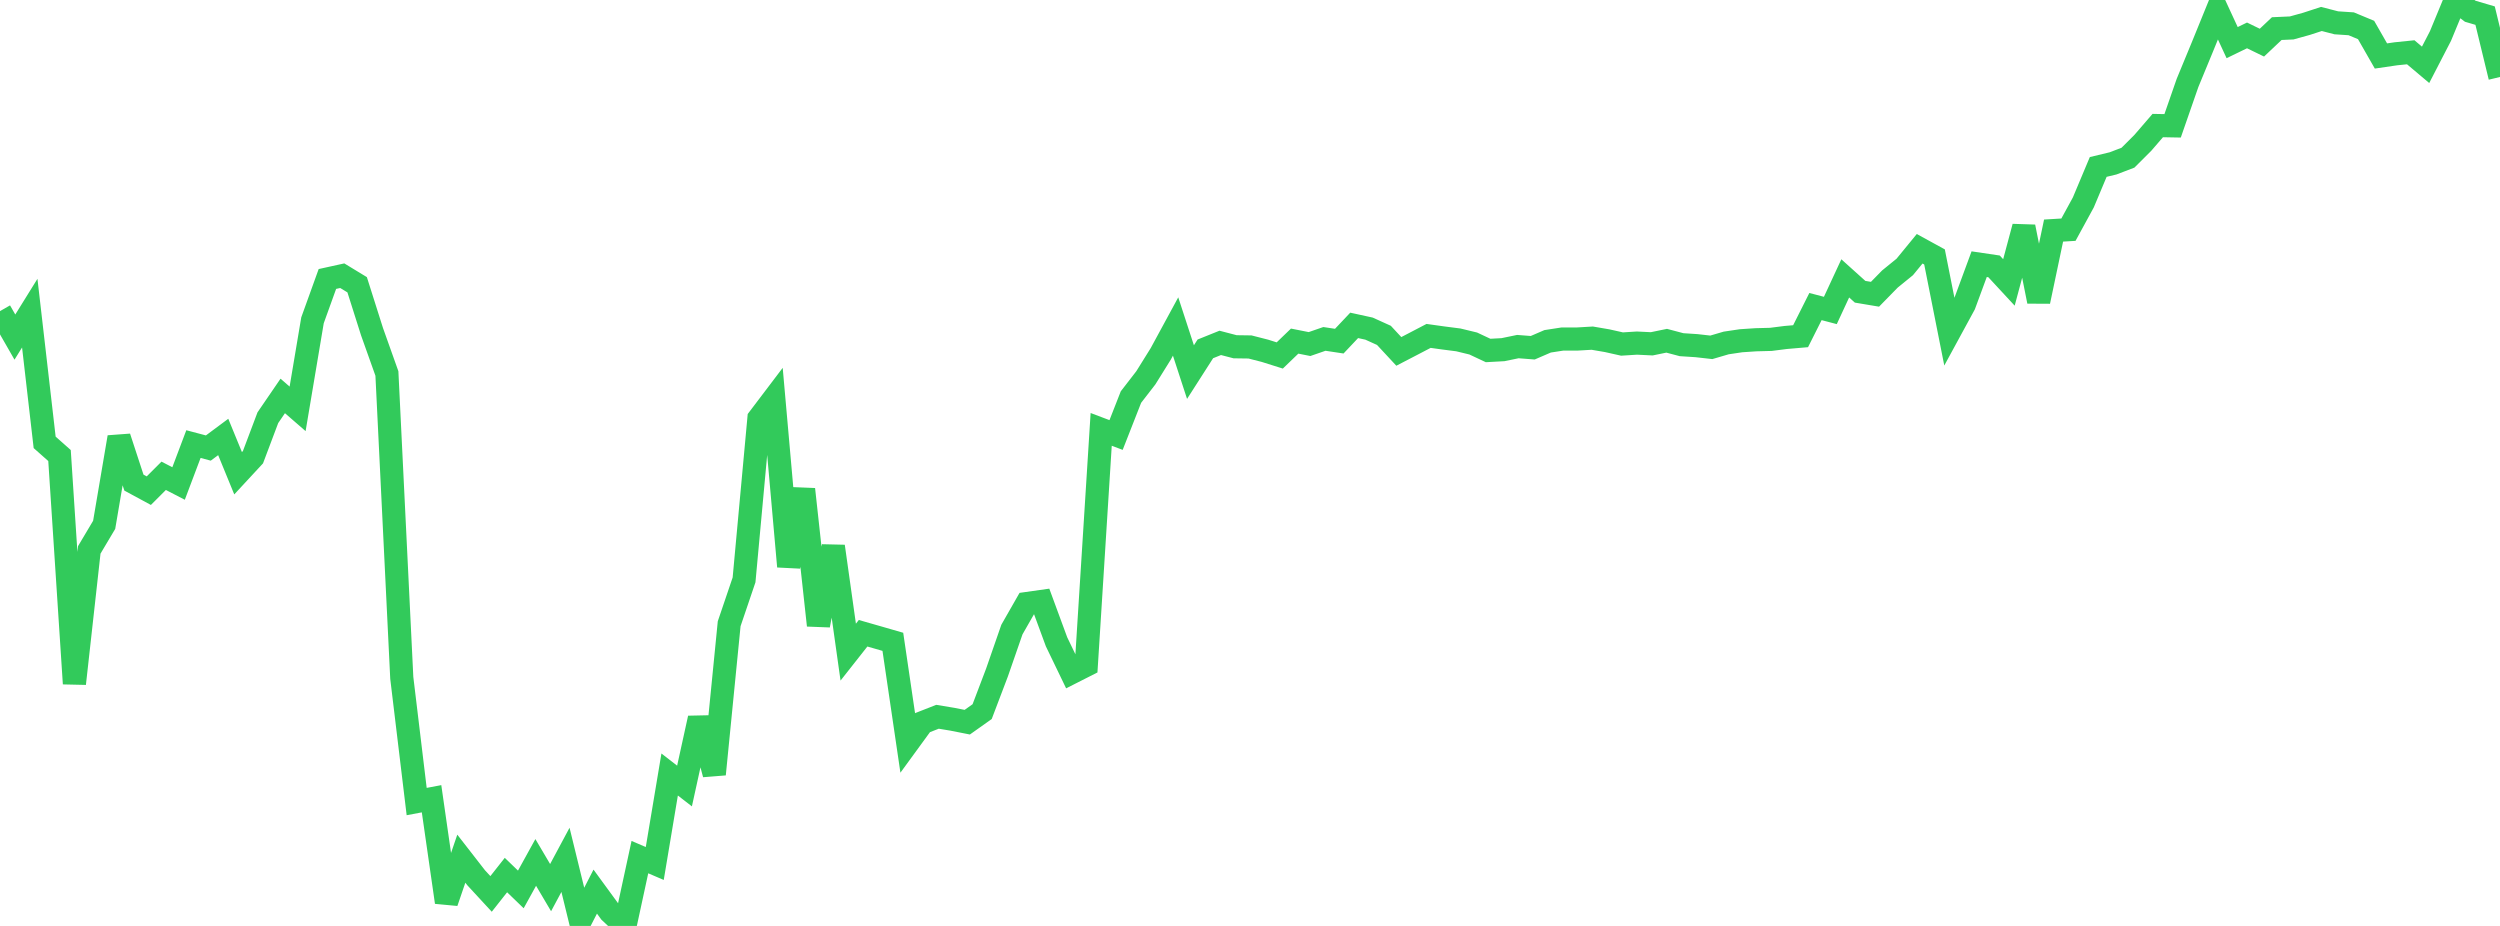 <?xml version="1.0" standalone="no"?>
<!DOCTYPE svg PUBLIC "-//W3C//DTD SVG 1.1//EN" "http://www.w3.org/Graphics/SVG/1.1/DTD/svg11.dtd">

<svg width="135" height="50" viewBox="0 0 135 50" preserveAspectRatio="none" 
  xmlns="http://www.w3.org/2000/svg"
  xmlns:xlink="http://www.w3.org/1999/xlink">


<polyline points="0.0, 16.801 0.804, 18.203 1.607, 16.91 2.411, 23.887 3.214, 24.599 4.018, 36.917 4.821, 29.693 5.625, 28.341 6.429, 23.609 7.232, 26.061 8.036, 26.496 8.839, 25.693 9.643, 26.109 10.446, 23.981 11.25, 24.194 12.054, 23.596 12.857, 25.555 13.661, 24.687 14.464, 22.556 15.268, 21.381 16.071, 22.078 16.875, 17.297 17.679, 15.065 18.482, 14.888 19.286, 15.377 20.089, 17.91 20.893, 20.168 21.696, 36.605 22.5, 43.284 23.304, 43.132 24.107, 48.72 24.911, 46.369 25.714, 47.401 26.518, 48.272 27.321, 47.253 28.125, 48.029 28.929, 46.571 29.732, 47.932 30.536, 46.432 31.339, 49.715 32.143, 48.147 32.946, 49.246 33.75, 50.0 34.554, 46.284 35.357, 46.629 36.161, 41.823 36.964, 42.445 37.768, 38.781 38.571, 41.81 39.375, 33.683 40.179, 31.313 40.982, 22.592 41.786, 21.531 42.589, 30.589 43.393, 26.421 44.196, 33.767 45.0, 29.503 45.804, 35.215 46.607, 34.196 47.411, 34.426 48.214, 34.658 49.018, 40.122 49.821, 39.021 50.625, 38.706 51.429, 38.839 52.232, 38.998 53.036, 38.428 53.839, 36.313 54.643, 33.997 55.446, 32.591 56.25, 32.477 57.054, 34.66 57.857, 36.325 58.661, 35.917 59.464, 23.186 60.268, 23.49 61.071, 21.442 61.875, 20.402 62.679, 19.111 63.482, 17.631 64.286, 20.093 65.089, 18.839 65.893, 18.515 66.696, 18.725 67.5, 18.736 68.304, 18.942 69.107, 19.195 69.911, 18.42 70.714, 18.579 71.518, 18.301 72.321, 18.422 73.125, 17.57 73.929, 17.746 74.732, 18.11 75.536, 18.976 76.339, 18.559 77.143, 18.139 77.946, 18.251 78.75, 18.354 79.554, 18.549 80.357, 18.926 81.161, 18.882 81.964, 18.716 82.768, 18.778 83.571, 18.431 84.375, 18.307 85.179, 18.307 85.982, 18.26 86.786, 18.398 87.589, 18.578 88.393, 18.527 89.196, 18.566 90.0, 18.4 90.804, 18.613 91.607, 18.665 92.411, 18.756 93.214, 18.52 94.018, 18.4 94.821, 18.347 95.625, 18.326 96.429, 18.224 97.232, 18.155 98.036, 16.554 98.839, 16.765 99.643, 15.032 100.446, 15.755 101.25, 15.89 102.054, 15.068 102.857, 14.415 103.661, 13.434 104.464, 13.874 105.268, 17.922 106.071, 16.446 106.875, 14.265 107.679, 14.384 108.482, 15.251 109.286, 12.248 110.089, 16.275 110.893, 12.451 111.696, 12.403 112.5, 10.93 113.304, 9.015 114.107, 8.822 114.911, 8.515 115.714, 7.713 116.518, 6.78 117.321, 6.795 118.125, 4.481 118.929, 2.534 119.732, 0.562 120.536, 2.302 121.339, 1.912 122.143, 2.303 122.946, 1.545 123.75, 1.509 124.554, 1.286 125.357, 1.024 126.161, 1.232 126.964, 1.285 127.768, 1.619 128.571, 3.023 129.375, 2.905 130.179, 2.823 130.982, 3.5 131.786, 1.944 132.589, 0.0 133.393, 0.607 134.196, 0.844 135.0, 4.156" fill="none" stroke="#32ca5b" stroke-width="1.25"/>

</svg>